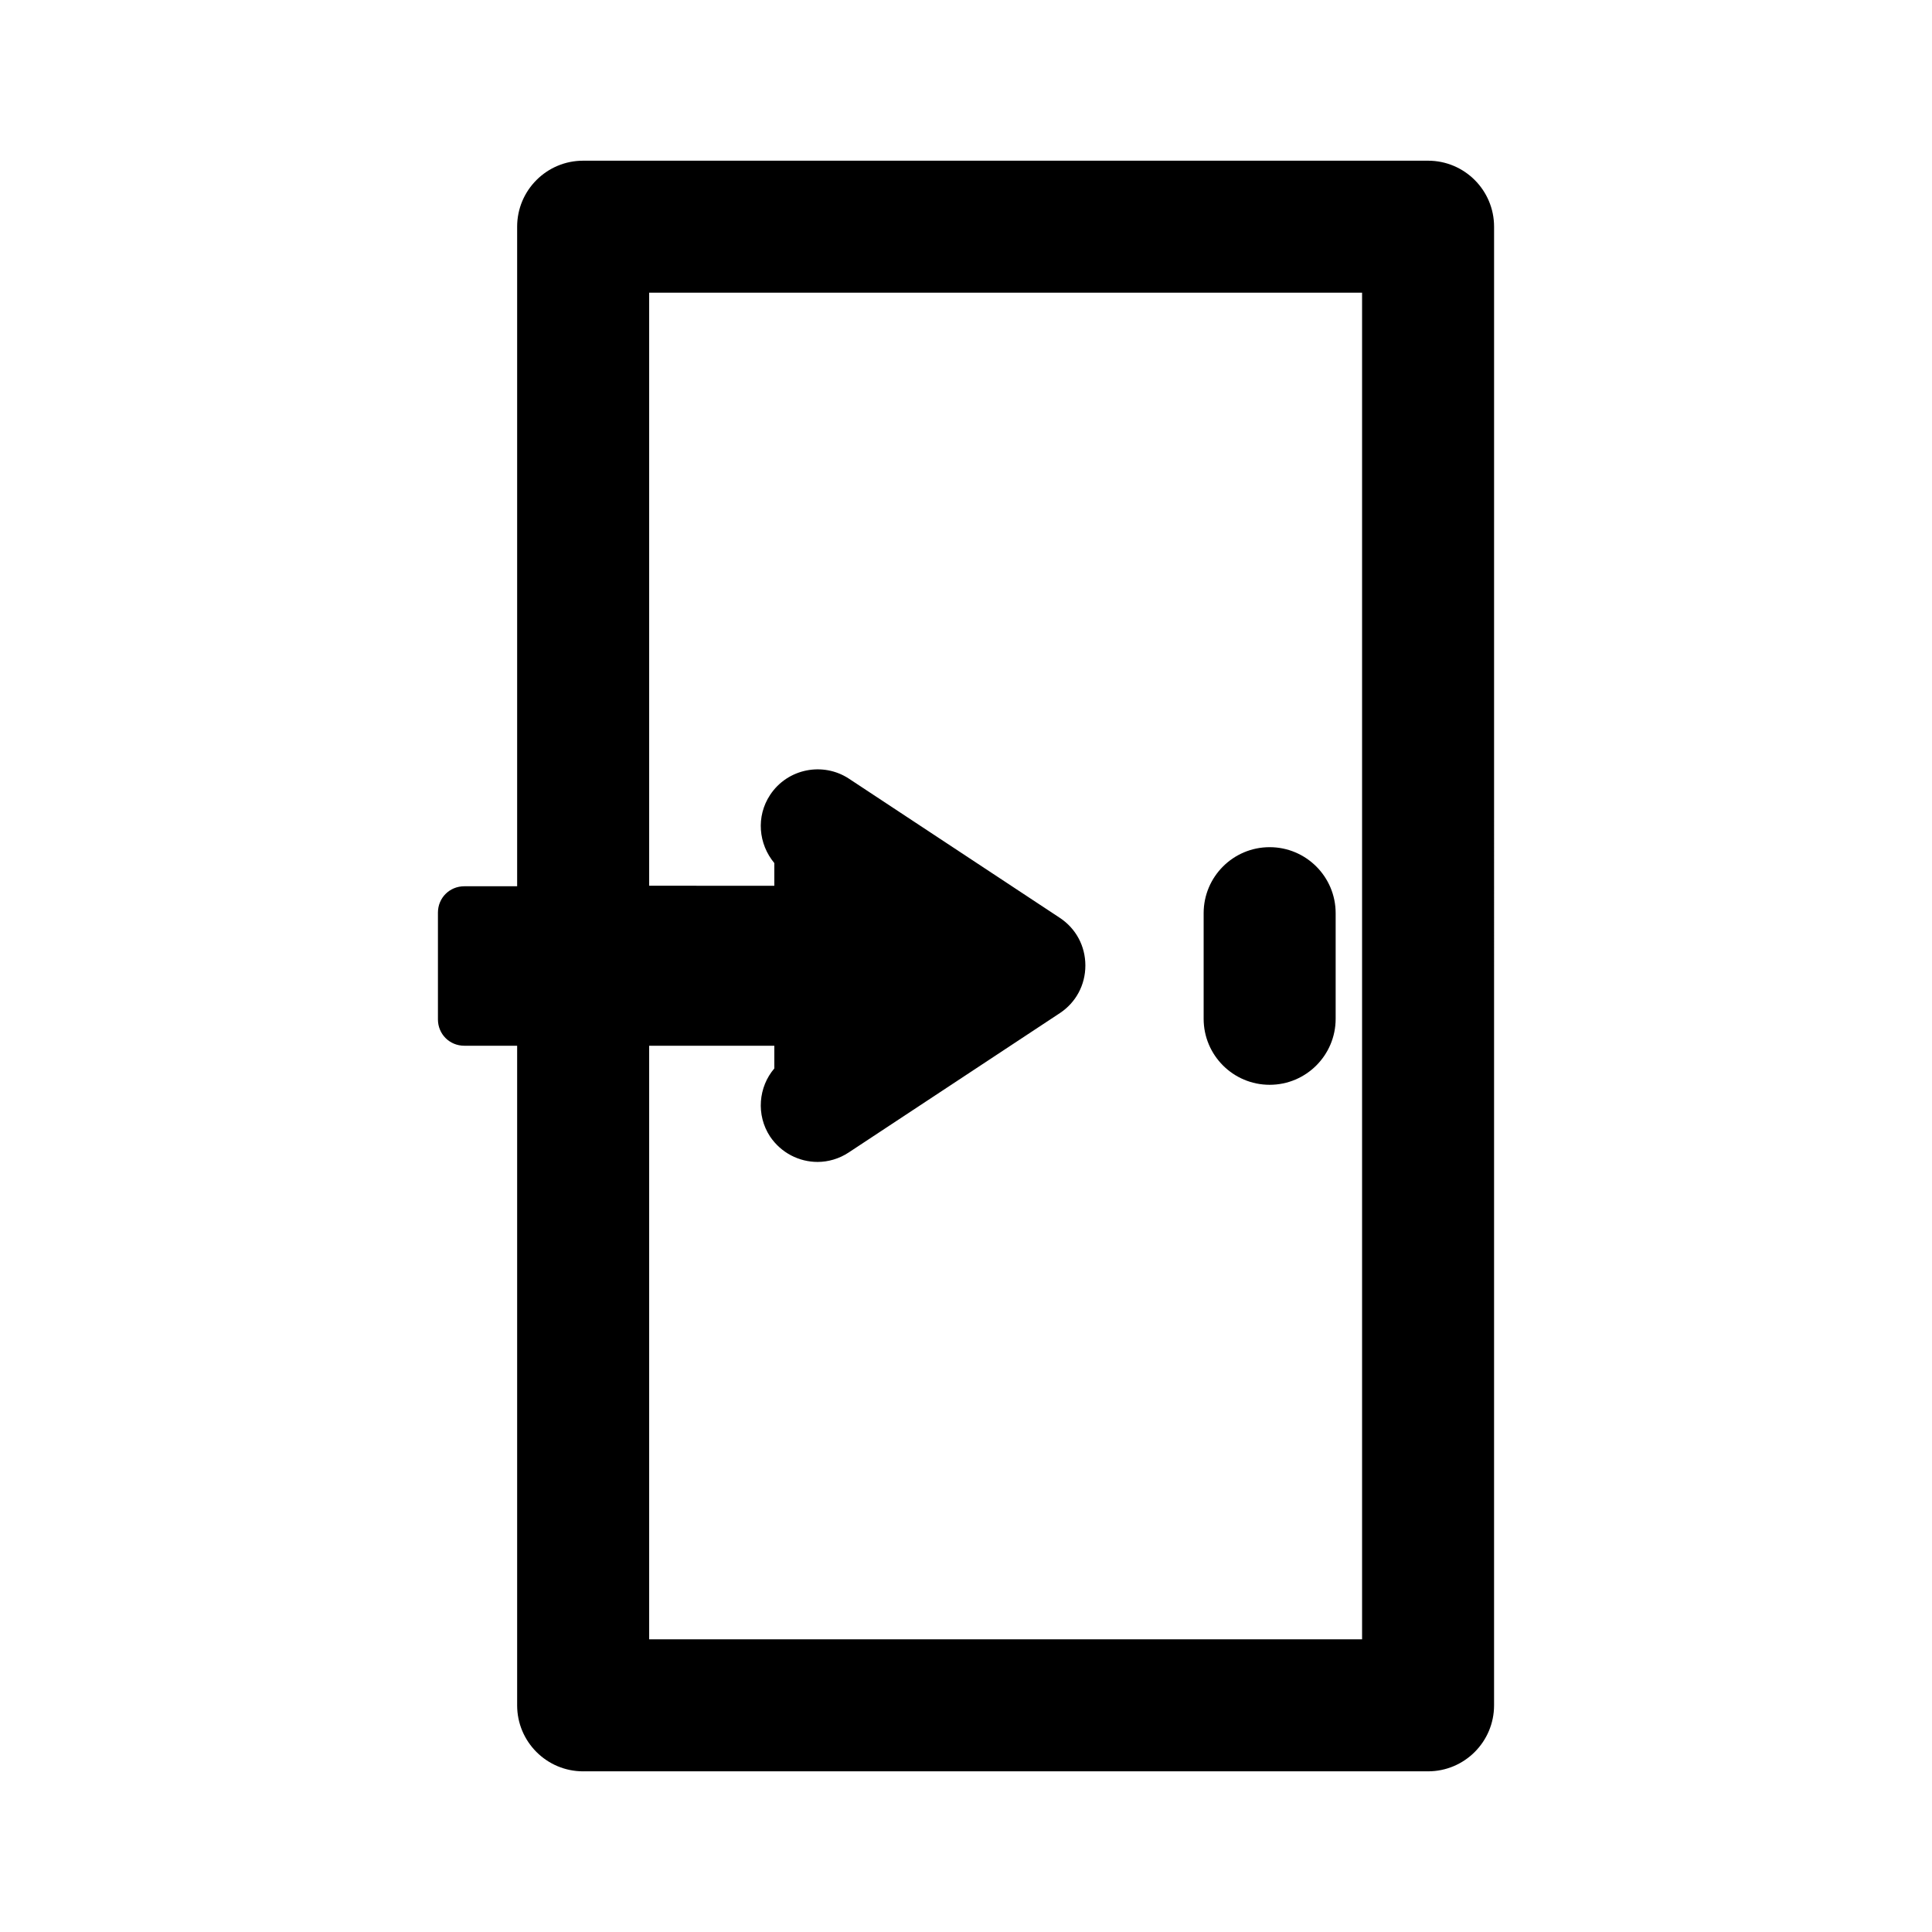 <?xml version="1.0" encoding="UTF-8"?>
<!-- Uploaded to: SVG Repo, www.svgrepo.com, Generator: SVG Repo Mixer Tools -->
<svg fill="#000000" width="800px" height="800px" version="1.1" viewBox="144 144 512 512" xmlns="http://www.w3.org/2000/svg">
 <g>
  <path d="m480.47 368.51c-9.656 0-17.492 7.836-17.492 17.492v27.988c0 9.656 7.836 17.492 17.492 17.492 9.656 0.004 17.492-7.836 17.492-17.492v-27.988c0-9.656-7.836-17.492-17.492-17.492z"/>
  <path d="m298.54 613.42h223.91c9.656 0 17.492-7.836 17.492-17.492l0.004-391.85c0-9.656-7.836-17.492-17.492-17.492h-223.91c-9.66-0.004-17.496 7.836-17.496 17.492v174.79h-13.996c-3.918 0-6.996 3.078-6.996 6.996v28.27c0 3.918 3.078 6.996 6.996 6.996h13.996v174.8c0 9.656 7.836 17.492 17.492 17.492zm17.496-192.29h33.168v6.019c-4.199 4.898-4.898 12.316-1.121 18.055 2.938 4.34 7.695 6.719 12.594 6.719 2.801 0 5.738-0.84 8.258-2.519l55.98-36.945c4.199-2.801 6.719-7.418 6.719-12.594 0-5.18-2.519-9.797-6.719-12.594l-55.98-36.945c-6.856-4.477-16.234-2.66-20.852 4.34-3.777 5.738-3.078 13.016 1.121 18.055v6.019l-33.168-0.012v-157.16h188.93v356.86h-188.93z"/>
 </g>
</svg>